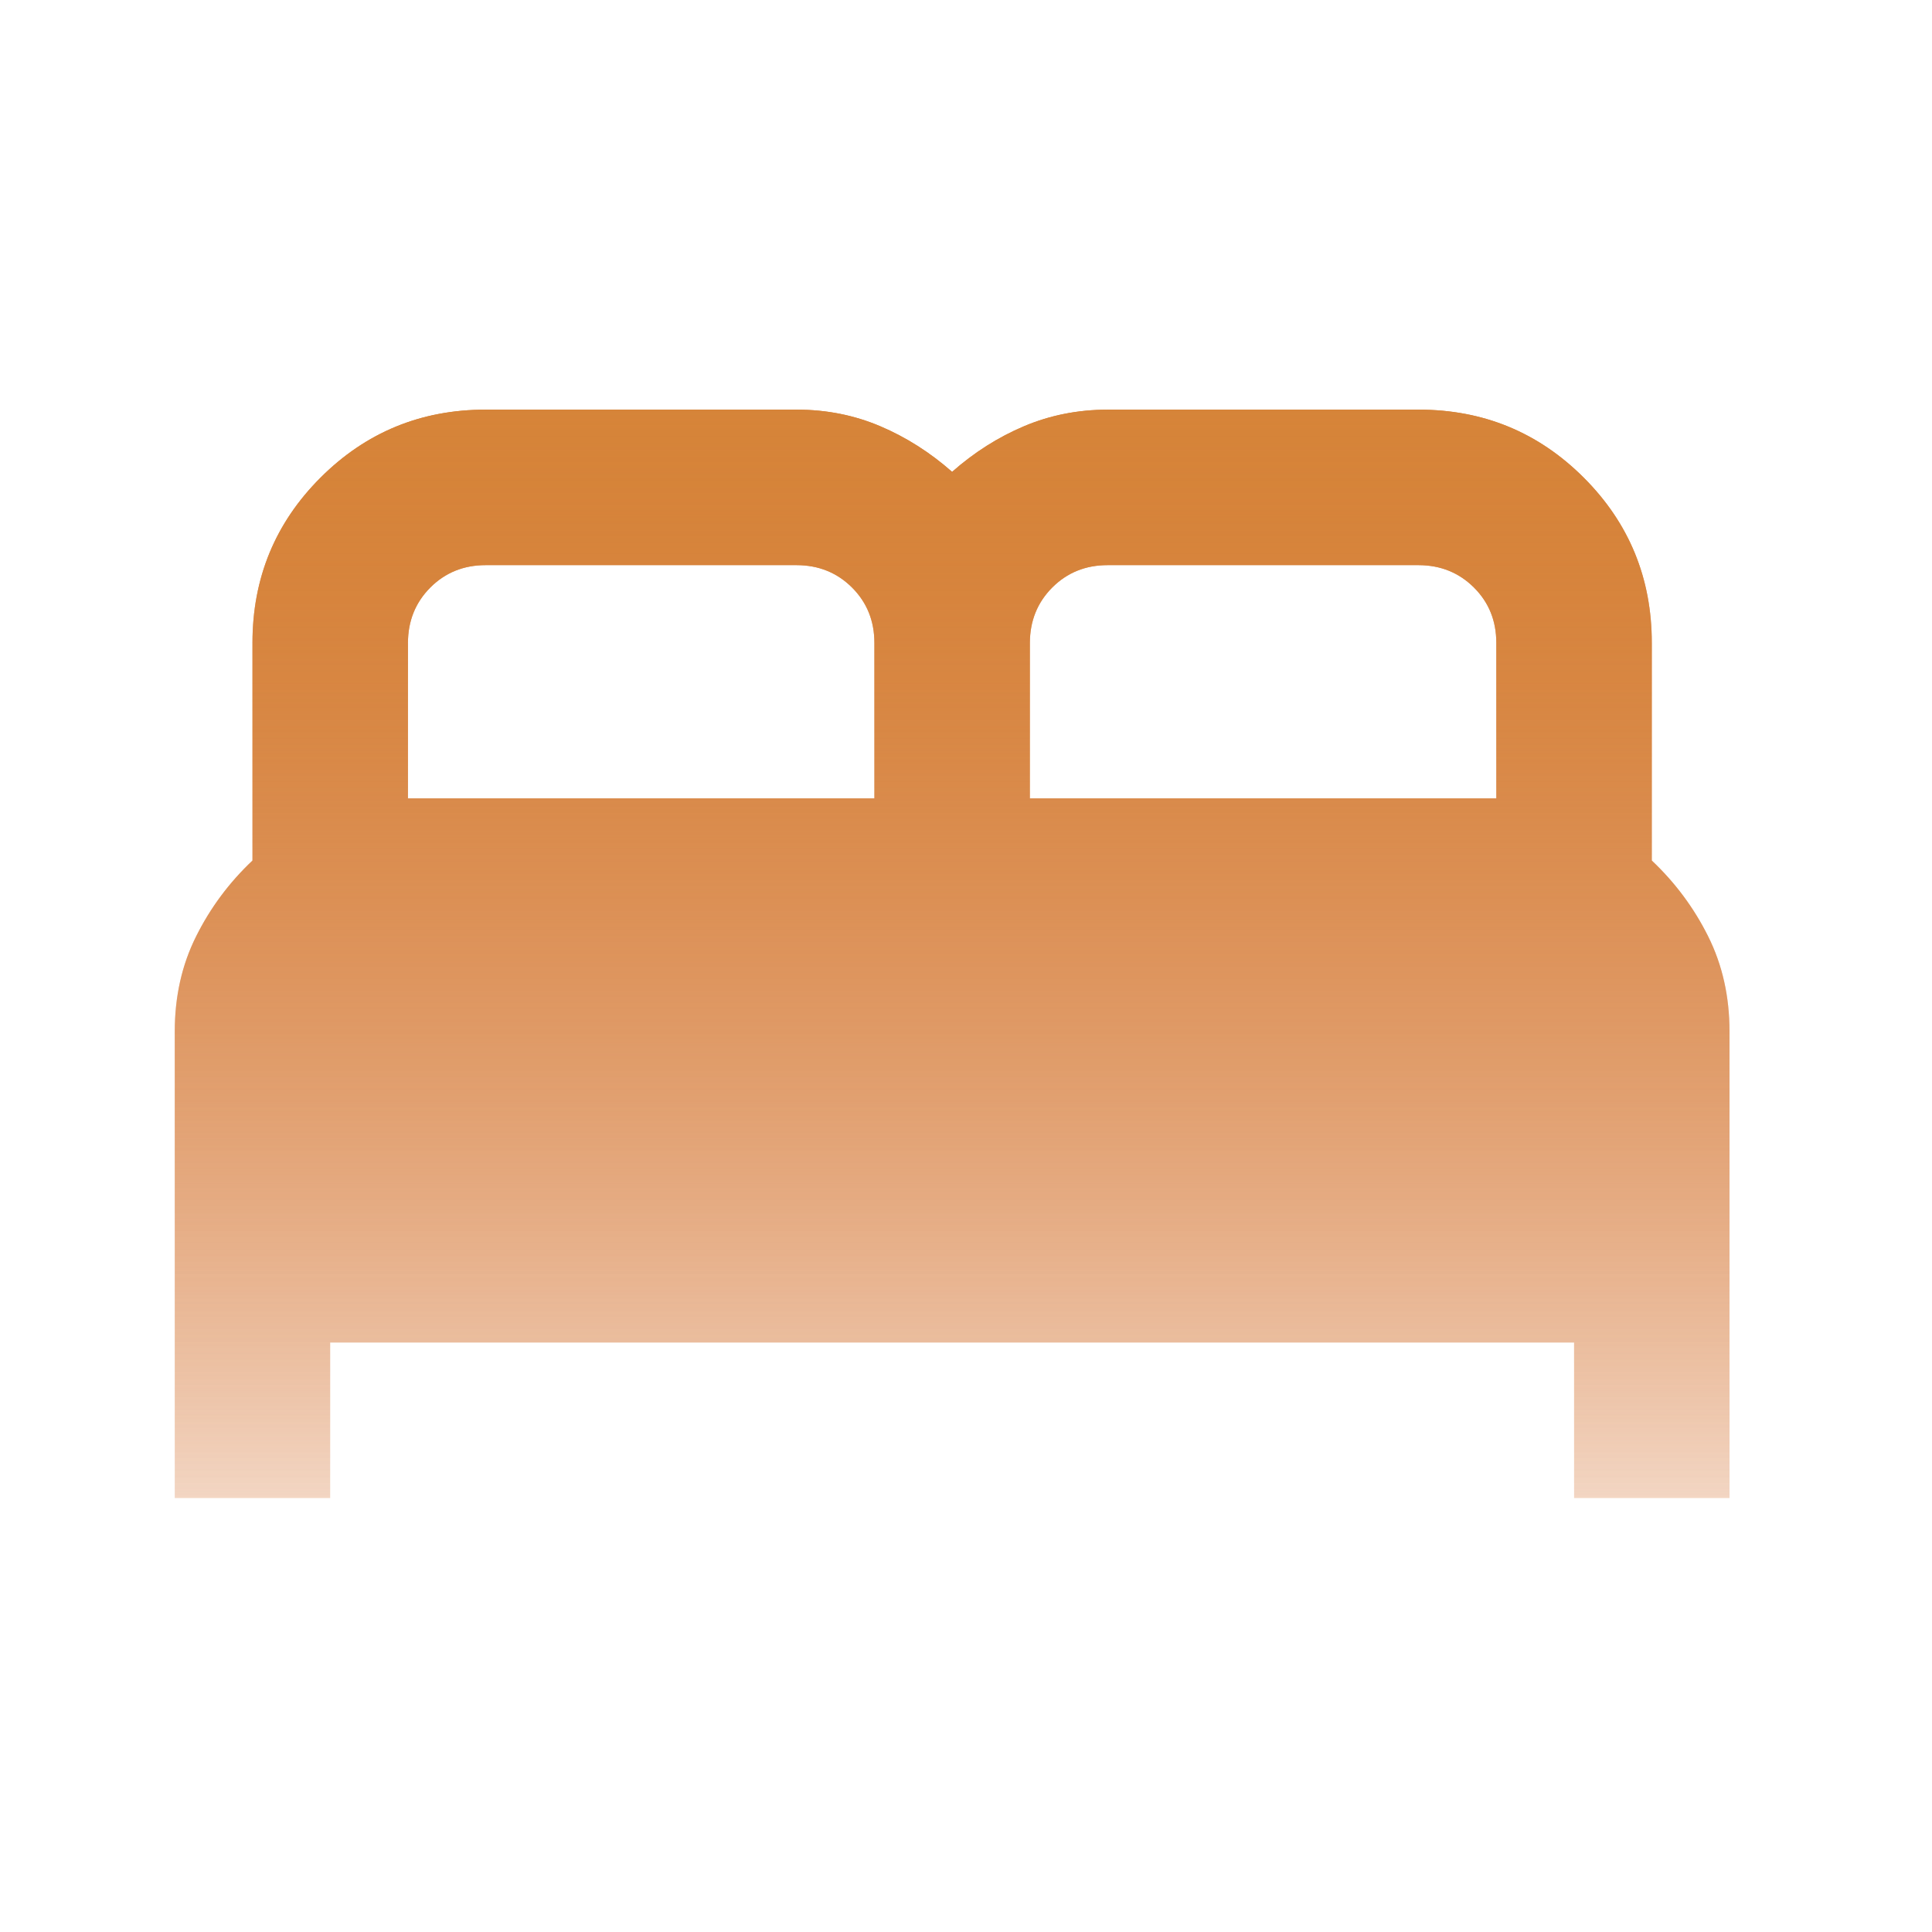 <?xml version="1.0" encoding="UTF-8"?> <svg xmlns="http://www.w3.org/2000/svg" width="31" height="31" viewBox="0 0 31 31" fill="none"><path d="M2.804 24.037V16.552C2.804 15.991 2.918 15.482 3.147 15.024C3.375 14.567 3.677 14.161 4.051 13.808V10.315C4.051 9.276 4.415 8.392 5.142 7.665C5.87 6.937 6.754 6.573 7.793 6.573H12.783C13.261 6.573 13.708 6.662 14.124 6.839C14.54 7.016 14.924 7.26 15.277 7.571C15.631 7.259 16.015 7.015 16.431 6.839C16.847 6.663 17.294 6.574 17.772 6.573H22.762C23.801 6.573 24.685 6.937 25.413 7.665C26.14 8.392 26.504 9.276 26.504 10.315V13.808C26.878 14.161 27.18 14.567 27.408 15.024C27.637 15.482 27.751 15.991 27.751 16.552V24.037H25.257V21.542H5.298V24.037H2.804ZM16.525 12.81H24.009V10.315C24.009 9.962 23.89 9.666 23.65 9.427C23.41 9.188 23.114 9.069 22.762 9.068H17.772C17.419 9.068 17.123 9.188 16.884 9.427C16.645 9.667 16.526 9.963 16.525 10.315V12.81ZM6.546 12.81H14.03V10.315C14.03 9.962 13.91 9.666 13.671 9.427C13.431 9.188 13.135 9.069 12.783 9.068H7.793C7.44 9.068 7.144 9.188 6.905 9.427C6.666 9.667 6.547 9.963 6.546 10.315V12.81Z" fill="url(#paint0_linear_10_194)"></path><path d="M2.804 24.037V16.552C2.804 15.991 2.918 15.482 3.147 15.024C3.375 14.567 3.677 14.161 4.051 13.808V10.315C4.051 9.276 4.415 8.392 5.142 7.665C5.87 6.937 6.754 6.573 7.793 6.573H12.783C13.261 6.573 13.708 6.662 14.124 6.839C14.54 7.016 14.924 7.26 15.277 7.571C15.631 7.259 16.015 7.015 16.431 6.839C16.847 6.663 17.294 6.574 17.772 6.573H22.762C23.801 6.573 24.685 6.937 25.413 7.665C26.14 8.392 26.504 9.276 26.504 10.315V13.808C26.878 14.161 27.18 14.567 27.408 15.024C27.637 15.482 27.751 15.991 27.751 16.552V24.037H25.257V21.542H5.298V24.037H2.804ZM16.525 12.81H24.009V10.315C24.009 9.962 23.89 9.666 23.65 9.427C23.41 9.188 23.114 9.069 22.762 9.068H17.772C17.419 9.068 17.123 9.188 16.884 9.427C16.645 9.667 16.526 9.963 16.525 10.315V12.81ZM6.546 12.81H14.03V10.315C14.03 9.962 13.91 9.666 13.671 9.427C13.431 9.188 13.135 9.069 12.783 9.068H7.793C7.44 9.068 7.144 9.188 6.905 9.427C6.666 9.667 6.547 9.963 6.546 10.315V12.81Z" fill="url(#paint1_linear_10_194)"></path><defs><linearGradient id="paint0_linear_10_194" x1="15.277" y1="6.573" x2="15.277" y2="24.037" gradientUnits="userSpaceOnUse"><stop stop-color="#D68439"></stop><stop offset="1" stop-color="#D67239" stop-opacity="0"></stop></linearGradient><linearGradient id="paint1_linear_10_194" x1="15.277" y1="6.573" x2="15.277" y2="31.749" gradientUnits="userSpaceOnUse"><stop stop-color="#D68439"></stop><stop offset="1" stop-color="#D67239" stop-opacity="0"></stop></linearGradient></defs></svg> 